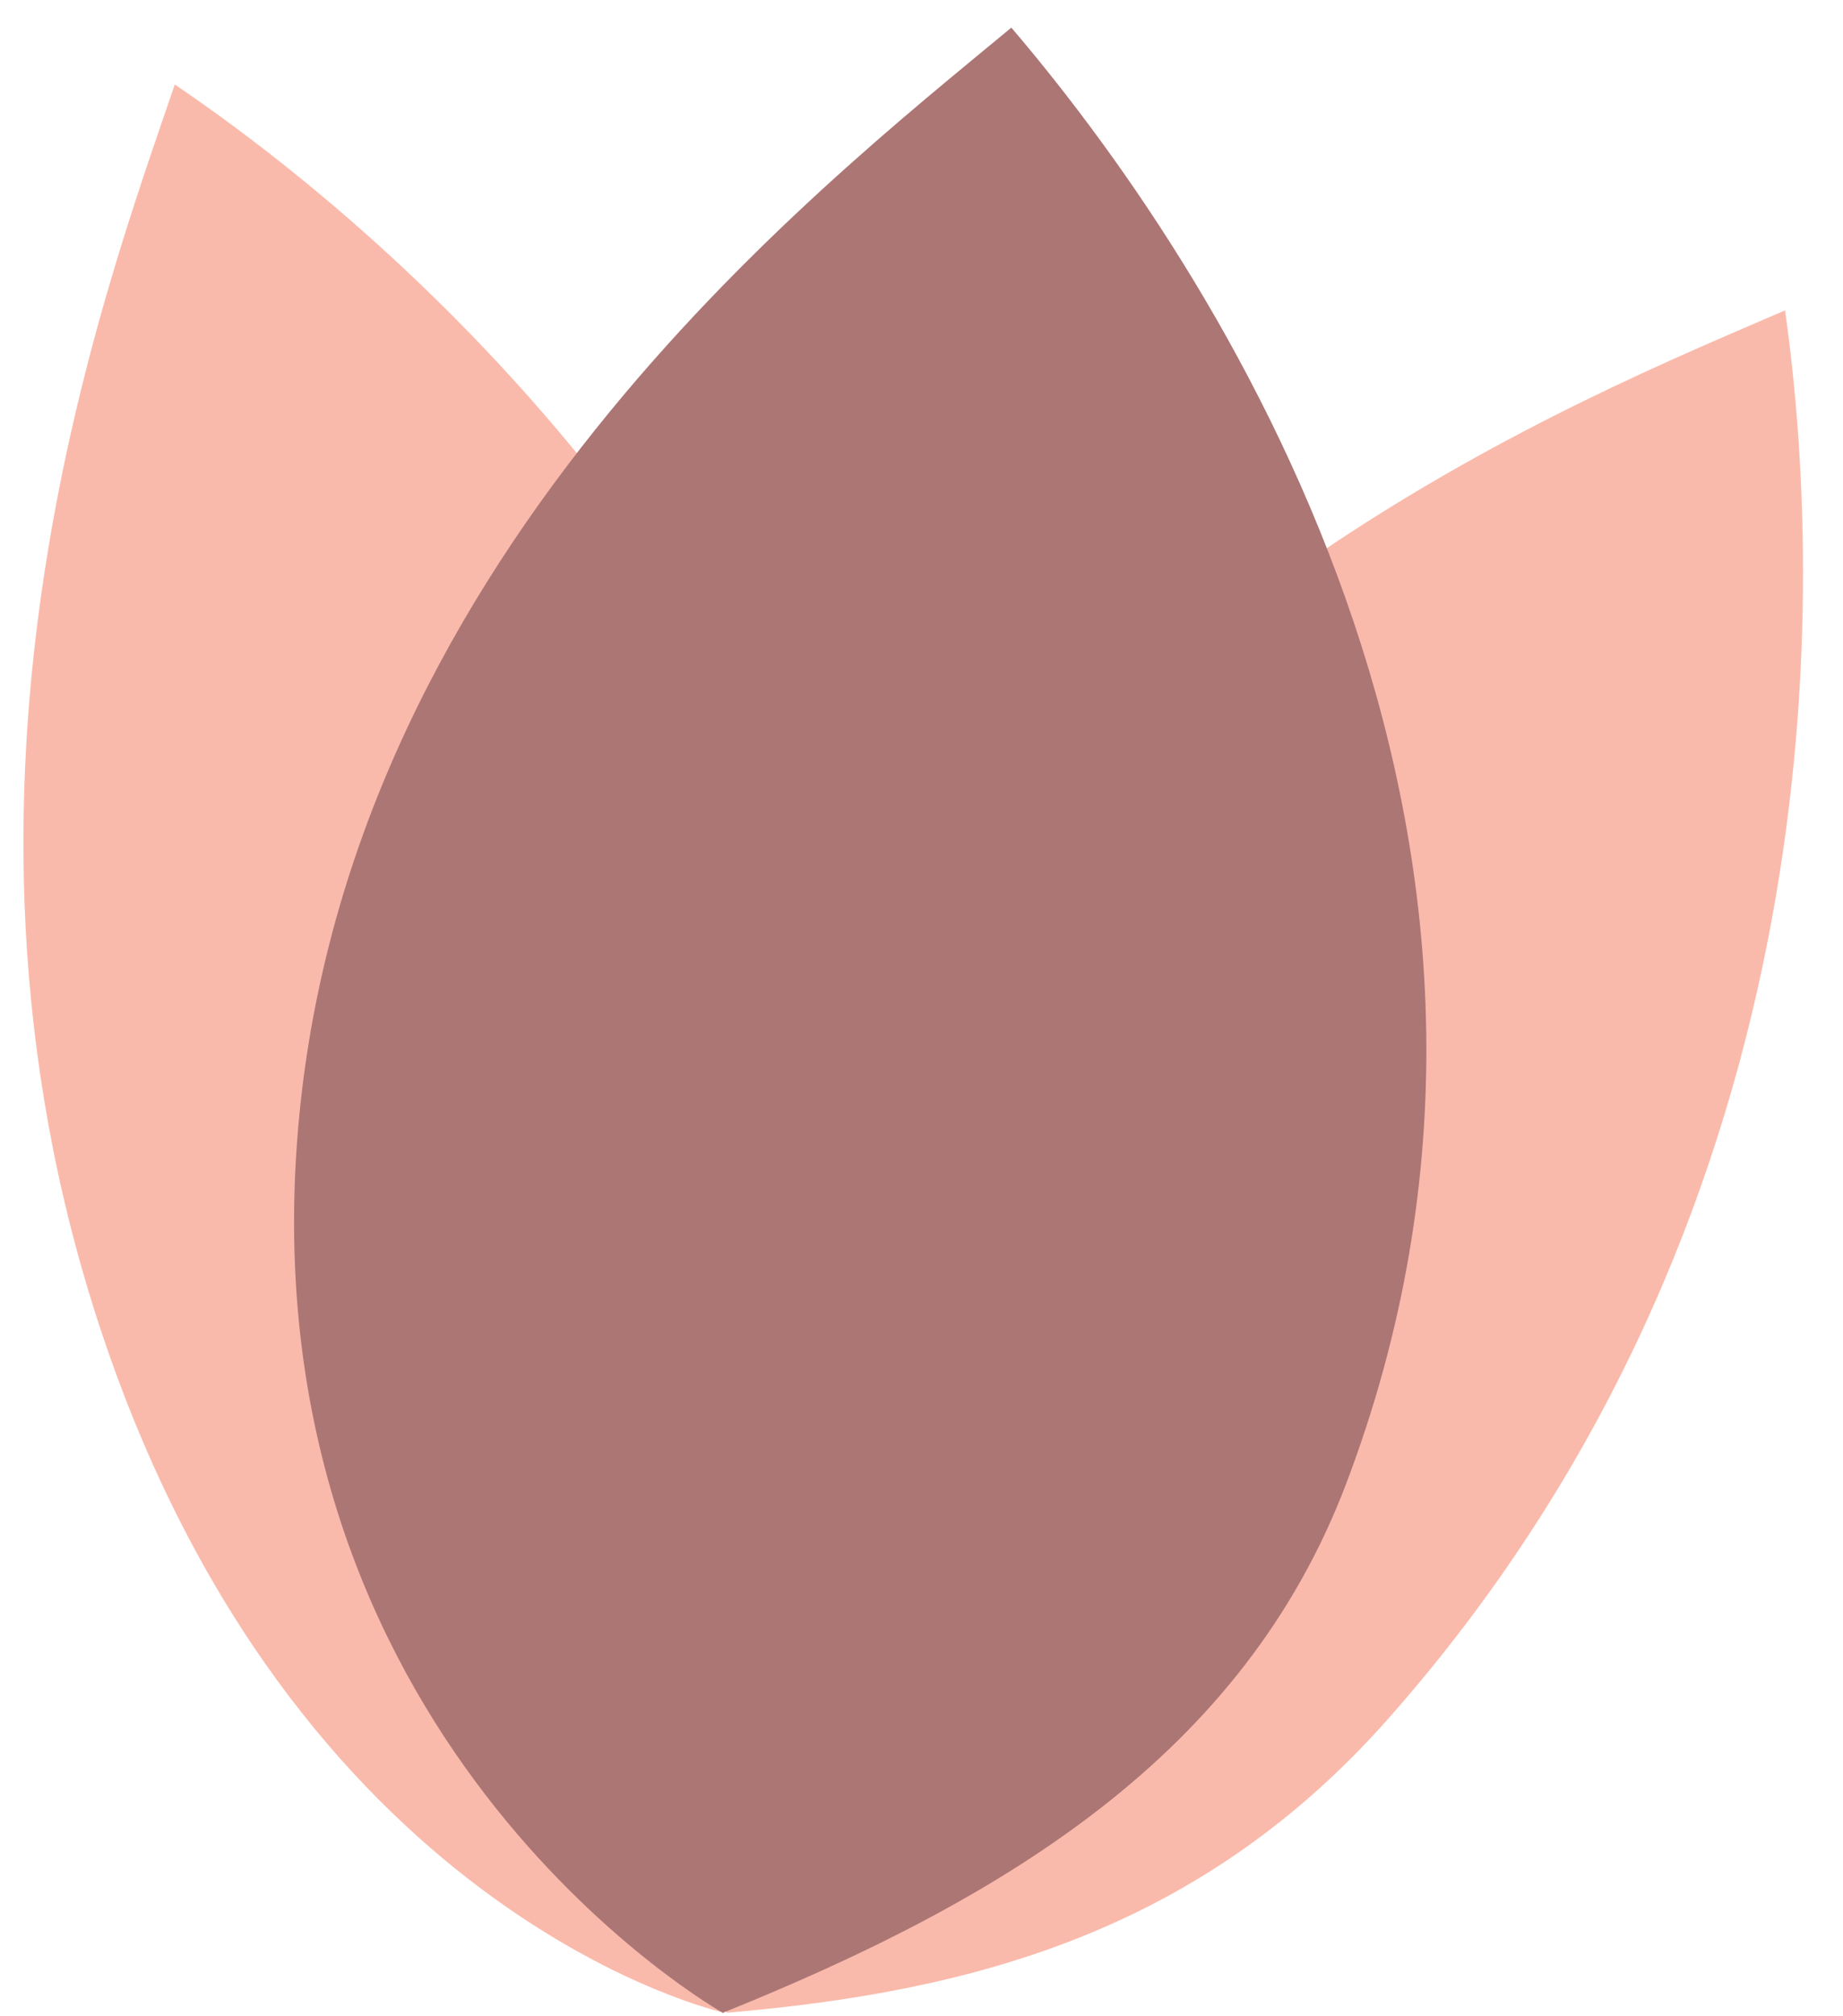 <svg width="43" height="47" viewBox="0 0 43 47" fill="none" xmlns="http://www.w3.org/2000/svg">
<path d="M16.89 46.93C20.384 42.347 22.9 37.459 22.179 30.884C20.487 15.578 10.069 6.034 4.078 1.97C2.392 6.92 -2.011 18.645 2.563 31.63C7.211 44.804 16.89 46.93 16.89 46.93Z" fill="#FABAAB"/>
<path d="M16.97 46.93C22.723 46.441 28.017 45.023 32.402 40.062C42.601 28.526 42.662 14.399 41.648 7.237C36.854 9.315 25.214 13.928 18.674 26.045C12.041 38.339 16.97 46.948 16.97 46.948" fill="#FABAAB"/>
<path d="M16.872 46.93C23.468 44.272 28.995 40.911 31.395 34.63C36.964 20.02 28.927 6.889 23.596 0.644C19.046 4.42 7.772 13.17 6.911 26.913C6.038 40.862 16.878 46.942 16.878 46.942" fill="#AC7675"/>
</svg>
